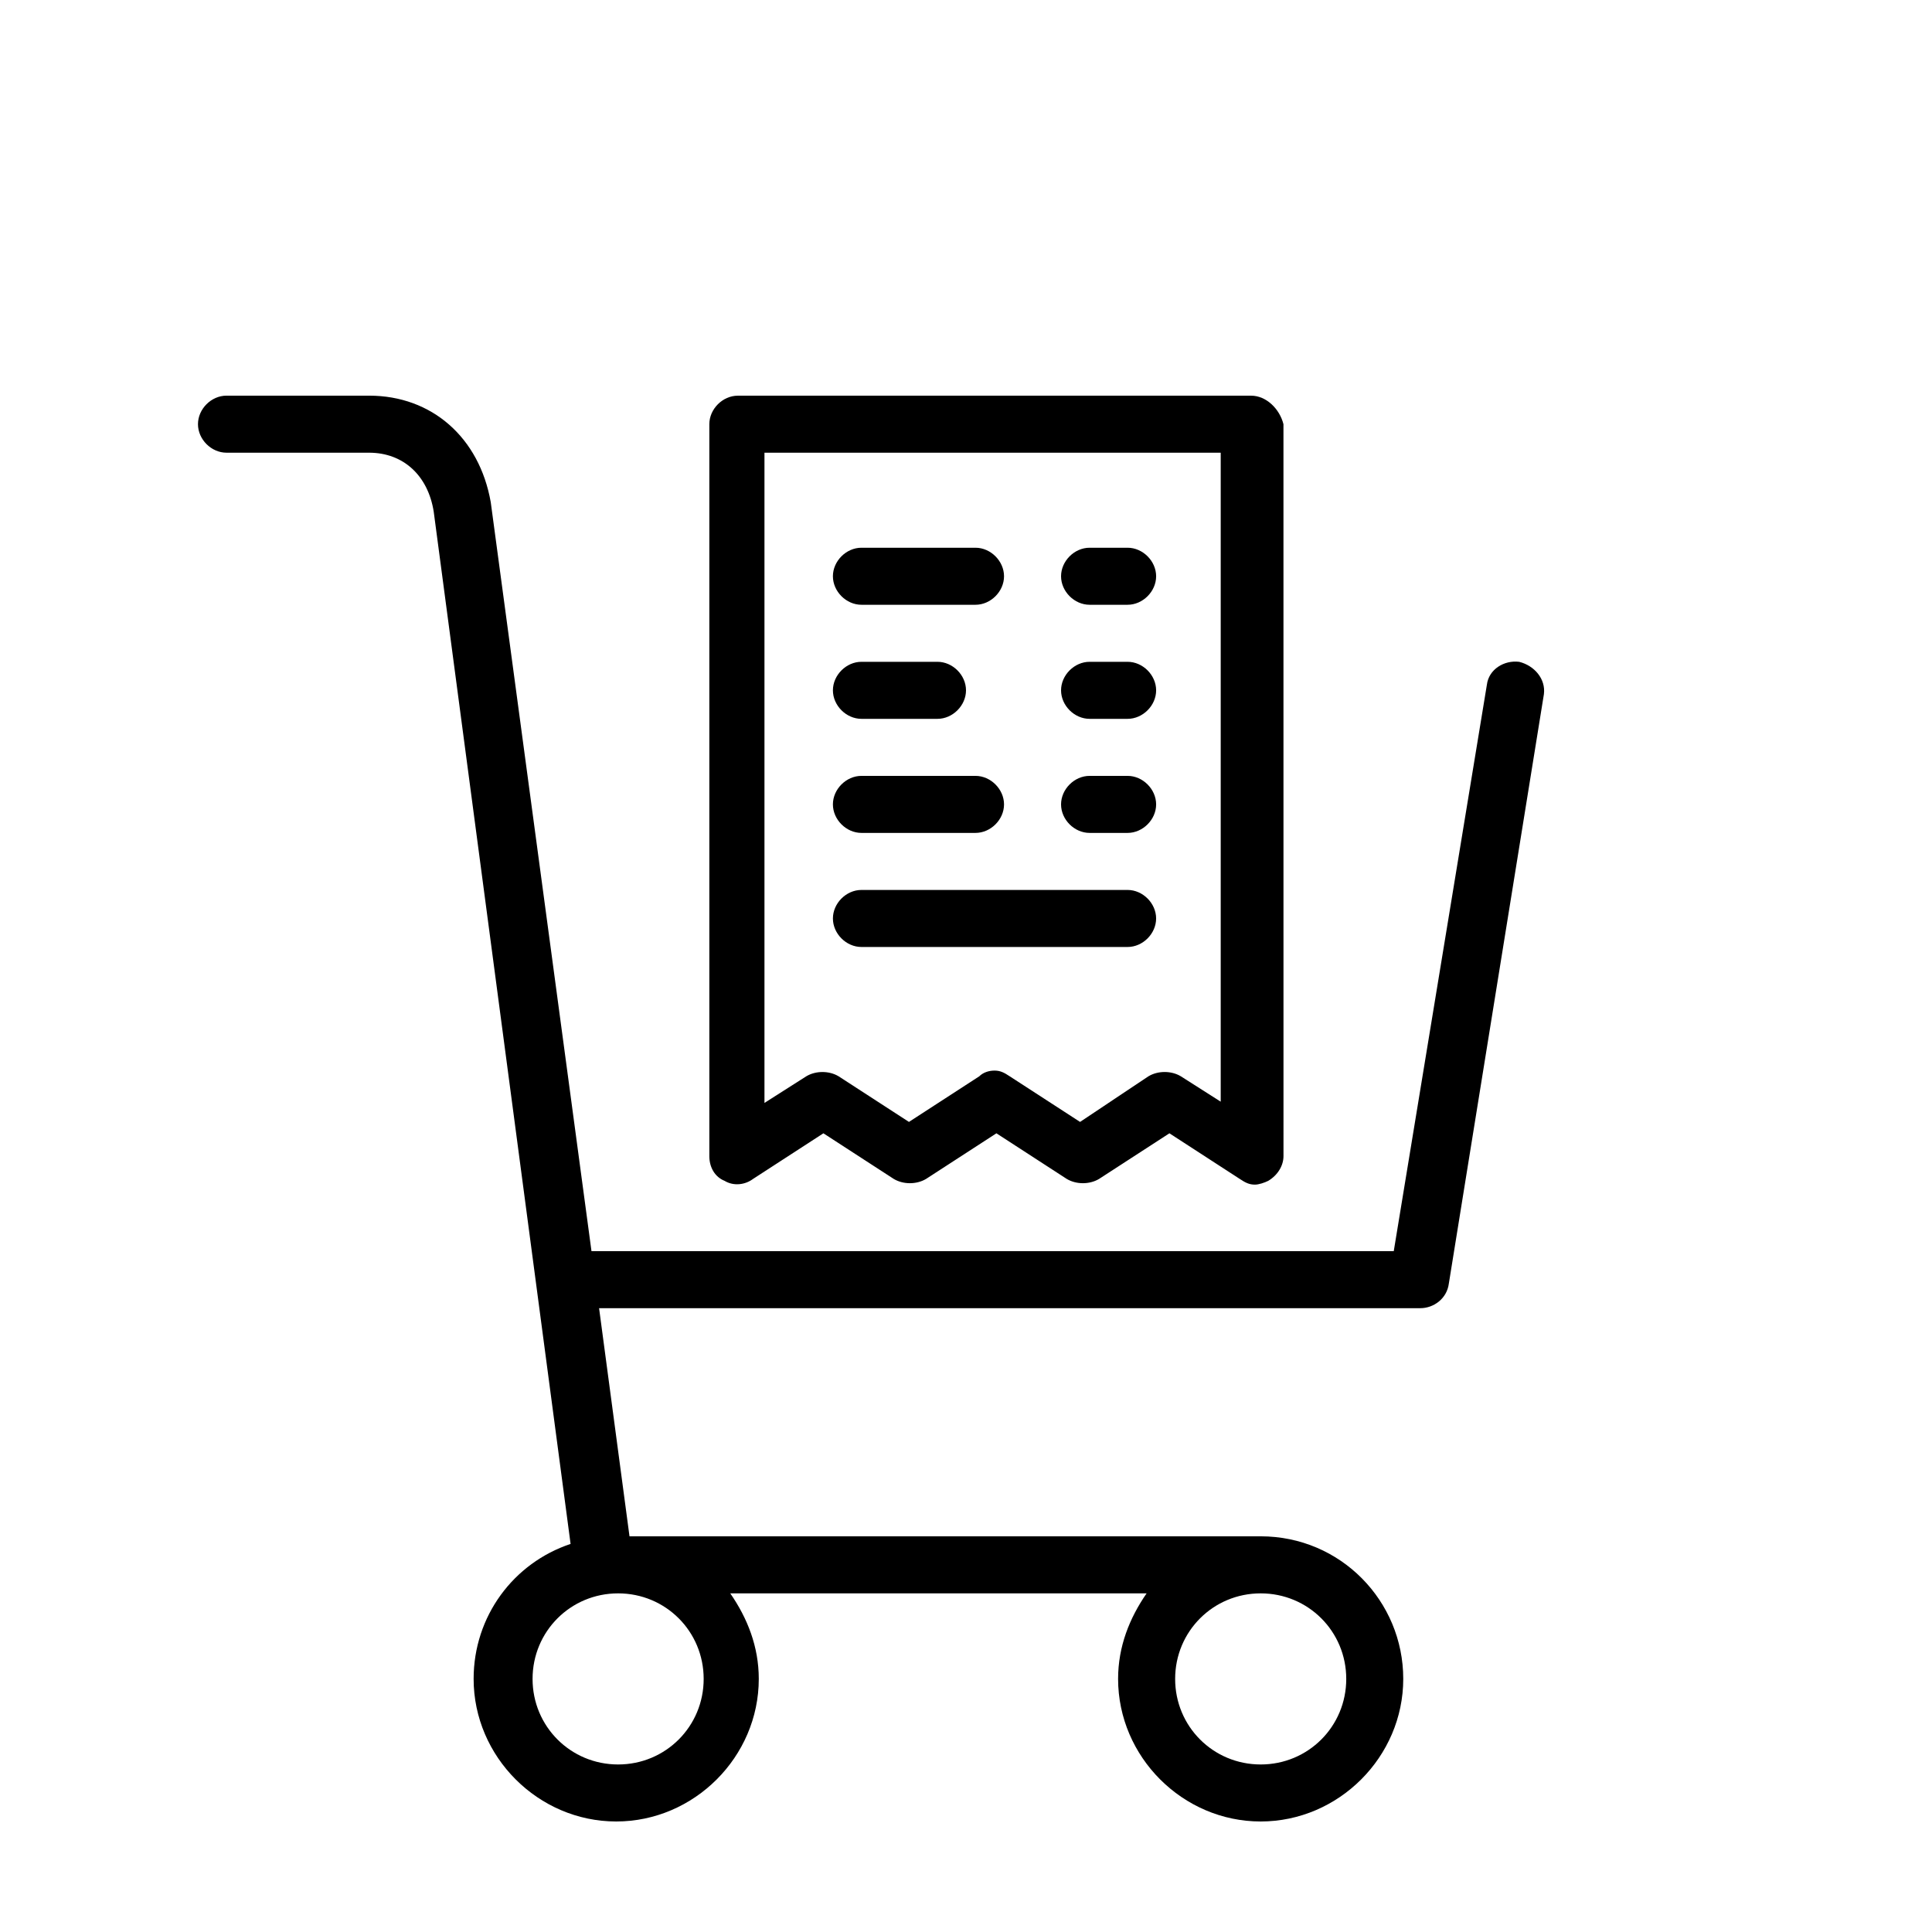 <?xml version="1.0" encoding="UTF-8"?>
<!-- Uploaded to: SVG Find, www.svgrepo.com, Generator: SVG Find Mixer Tools -->
<svg fill="#000000" width="800px" height="800px" version="1.1" viewBox="144 144 512 512" xmlns="http://www.w3.org/2000/svg">
 <g>
  <path d="m475.57 248.86h-136.03c-4.031 0-7.559 3.527-7.559 7.559v193.96c0 3.023 1.512 5.543 4.031 6.551 2.519 1.512 5.543 1.008 7.559-0.504l18.641-12.09 18.641 12.09c2.519 1.512 6.047 1.512 8.566 0l18.641-12.09 18.641 12.09c2.519 1.512 6.047 1.512 8.566 0l18.641-12.09 18.641 12.09c1.512 1.008 2.519 1.512 4.031 1.512 1.008 0 2.519-0.504 3.527-1.008 2.519-1.512 4.031-4.031 4.031-6.551l-0.008-193.96c-1.004-4.031-4.531-7.559-8.562-7.559zm-7.559 187.42-11.082-7.055c-2.519-1.512-6.047-1.512-8.566 0l-18.137 12.094-18.641-12.09c-1.512-1.008-2.519-1.512-4.031-1.512-1.512 0-3.023 0.504-4.031 1.512l-18.641 12.09-18.641-12.09c-2.519-1.512-6.047-1.512-8.566 0l-11.082 7.055v-172.31h120.91v172.3z"/>
  <path d="m372.29 394.96h70.535c4.031 0 7.559-3.527 7.559-7.559-0.004-4.031-3.531-7.555-7.559-7.555h-70.535c-4.031 0-7.559 3.527-7.559 7.559 0 4.027 3.527 7.555 7.559 7.555z"/>
  <path d="m372.29 304.27h30.23c4.031 0 7.559-3.527 7.559-7.559-0.004-4.027-3.531-7.555-7.562-7.555h-30.23c-4.031 0-7.559 3.527-7.559 7.559 0.004 4.027 3.531 7.555 7.562 7.555z"/>
  <path d="m432.75 304.27h10.078c4.031 0 7.559-3.527 7.559-7.559-0.004-4.027-3.531-7.555-7.559-7.555h-10.078c-4.031 0-7.559 3.527-7.559 7.559 0 4.027 3.527 7.555 7.559 7.555z"/>
  <path d="m372.29 364.73h30.23c4.031 0 7.559-3.527 7.559-7.559-0.004-4.027-3.531-7.555-7.562-7.555h-30.23c-4.031 0-7.559 3.527-7.559 7.559 0.004 4.031 3.531 7.555 7.562 7.555z"/>
  <path d="m432.75 364.73h10.078c4.031 0 7.559-3.527 7.559-7.559-0.004-4.027-3.531-7.555-7.559-7.555h-10.078c-4.031 0-7.559 3.527-7.559 7.559s3.527 7.555 7.559 7.555z"/>
  <path d="m372.29 334.5h20.152c4.031 0 7.559-3.527 7.559-7.559s-3.527-7.555-7.559-7.555h-20.152c-4.031 0-7.559 3.527-7.559 7.559 0 4.027 3.527 7.555 7.559 7.555z"/>
  <path d="m432.75 334.5h10.078c4.031 0 7.559-3.527 7.559-7.559-0.004-4.031-3.531-7.555-7.559-7.555h-10.078c-4.031 0-7.559 3.527-7.559 7.559 0 4.027 3.527 7.555 7.559 7.555z"/>
  <path d="m546.61 319.39c-4.031-0.504-8.062 2.016-8.566 6.047l-24.684 150.13h-212.61l-26.699-198.5c-3.023-17.129-15.617-28.215-32.242-28.215h-37.785c-4.031 0-7.559 3.527-7.559 7.559s3.527 7.559 7.559 7.559h37.785c9.07 0 15.617 6.047 17.129 15.617l36.273 273.57c-15.113 5.039-25.695 19.145-25.695 35.77 0 20.656 17.129 37.785 37.785 37.785s37.785-17.129 37.785-37.785c0-8.566-3.023-16.121-7.559-22.672h110.34c-4.535 6.551-7.559 14.105-7.559 22.672 0 20.656 17.129 37.785 37.785 37.785s37.785-17.129 37.785-37.785c0.004-20.66-16.621-37.789-37.781-37.789h-167.27l-8.062-60.457h217.64c3.527 0 7.055-2.519 7.559-6.551l25.191-156.18c0.504-4.031-2.519-7.555-6.551-8.562zm-216.13 269.54c0 12.594-10.078 22.672-22.672 22.672s-22.672-10.078-22.672-22.672 10.078-22.672 22.672-22.672c12.598 0 22.672 10.078 22.672 22.672zm170.29 0c0 12.594-10.078 22.672-22.672 22.672-12.598 0-22.672-10.074-22.672-22.672 0-12.594 10.078-22.672 22.672-22.672s22.672 10.078 22.672 22.672z"/>
 </g>
</svg>